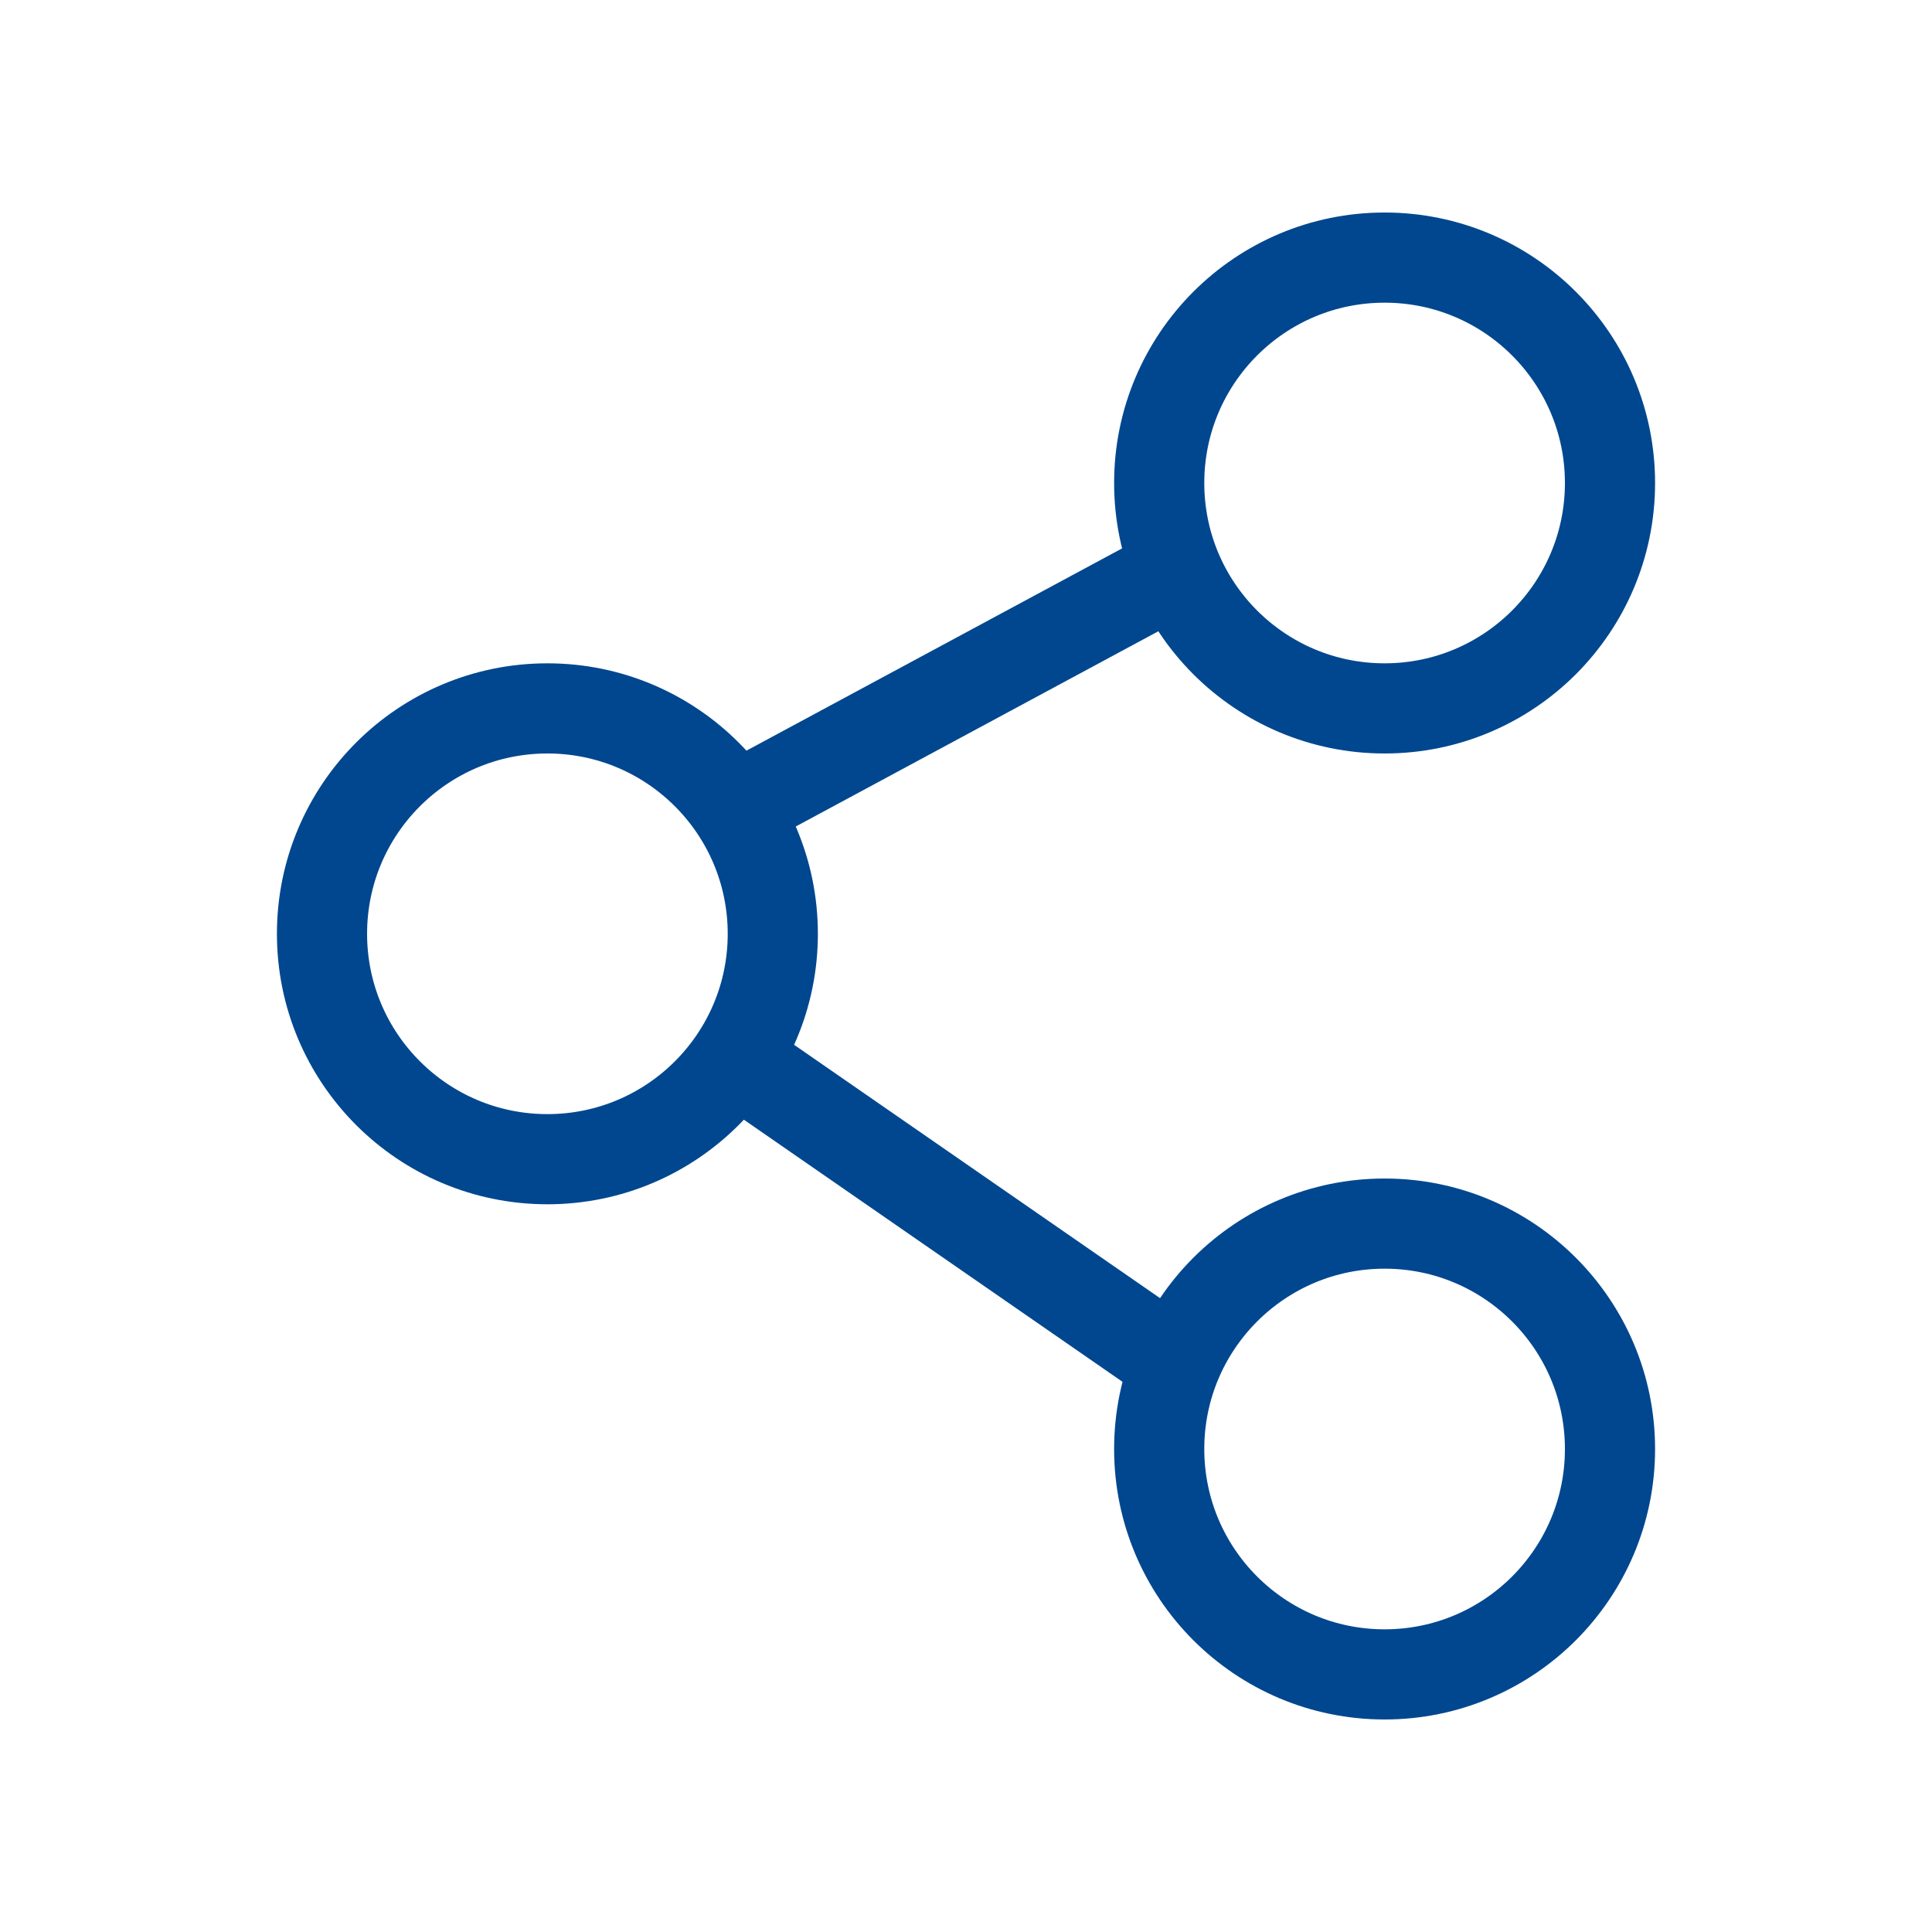 <svg width="30" height="30" viewBox="0 0 30 30" fill="none" xmlns="http://www.w3.org/2000/svg">
    <g id="_icon-M">
        <path id="Vector"
              d="M8.5 18C10.433 18 12 16.433 12 14.5C12 12.567 10.433 11 8.5 11C6.567 11 5 12.567 5 14.5C5 16.433 6.567 18 8.5 18Z"
              stroke="#00478F" stroke-width="1.4" stroke-miterlimit="10"/>
        <path id="Vector_2"
              d="M21.5 11C23.433 11 25 9.433 25 7.5C25 5.567 23.433 4 21.5 4C19.567 4 18 5.567 18 7.5C18 9.433 19.567 11 21.5 11Z"
              stroke="#00478F" stroke-width="1.4" stroke-miterlimit="10"/>
        <path id="Vector_3" d="M11.5 12.5L18 9" stroke="#00478F" stroke-width="1.4" stroke-miterlimit="10"/>
        <path id="Vector_4"
              d="M21.5 26C23.433 26 25 24.433 25 22.5C25 20.567 23.433 19 21.5 19C19.567 19 18 20.567 18 22.5C18 24.433 19.567 26 21.5 26Z"
              stroke="#00478F" stroke-width="1.4" stroke-miterlimit="10"/>
        <path id="Vector_5" d="M11.5 16.5L18 21" stroke="#00478F" stroke-width="1.4" stroke-miterlimit="10"/>
    </g>
</svg>
